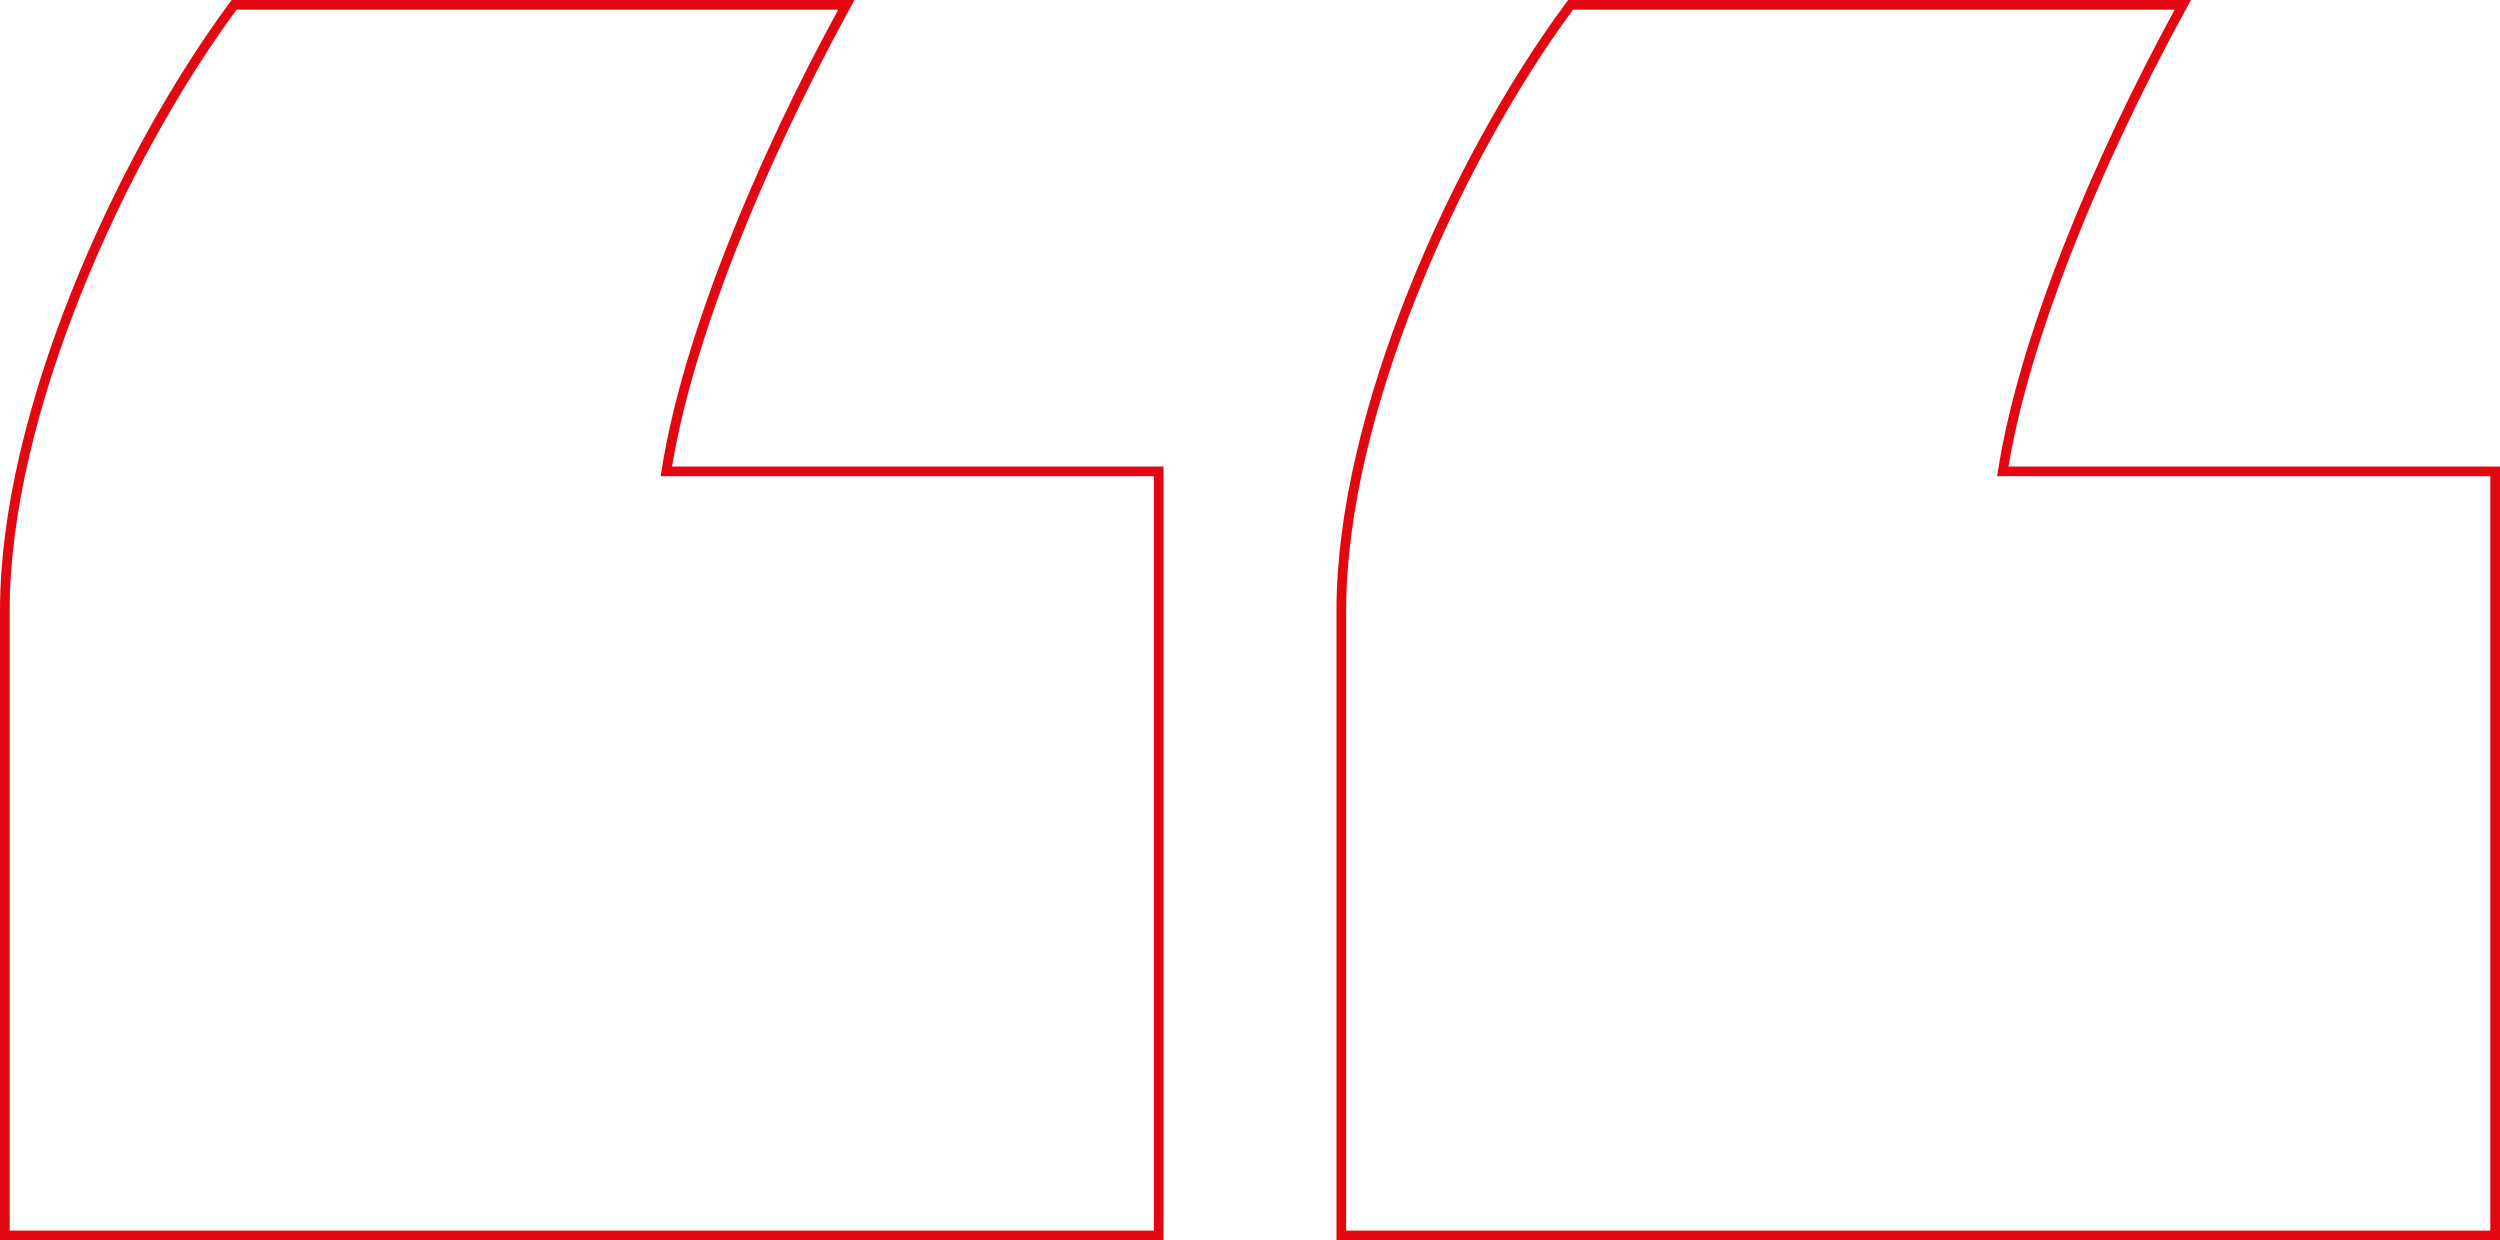 <?xml version="1.0" encoding="UTF-8"?> <svg xmlns="http://www.w3.org/2000/svg" width="258" height="128" viewBox="0 0 258 128" fill="none"> <path d="M24.412 0.5H24.159L24.009 0.703C18.129 8.679 12.256 19.217 7.852 30.266C3.449 41.31 0.5 52.901 0.5 62.976L0.5 127V127.5H1H119.076H119.576V127V49.146V48.646H119.076H68.763C70.909 34.969 78.419 16.879 86.942 1.239L87.345 0.5H86.503L24.412 0.5ZM162.336 0.5H162.083L161.934 0.703C156.053 8.679 150.18 19.217 145.776 30.266C141.374 41.31 138.424 52.901 138.424 62.976V127V127.5H138.924H257H257.5V127V49.146V48.646H257H206.687C208.834 34.969 216.344 16.879 224.866 1.239L225.269 0.5H224.427L162.336 0.5Z" stroke="#E30711"></path> </svg> 